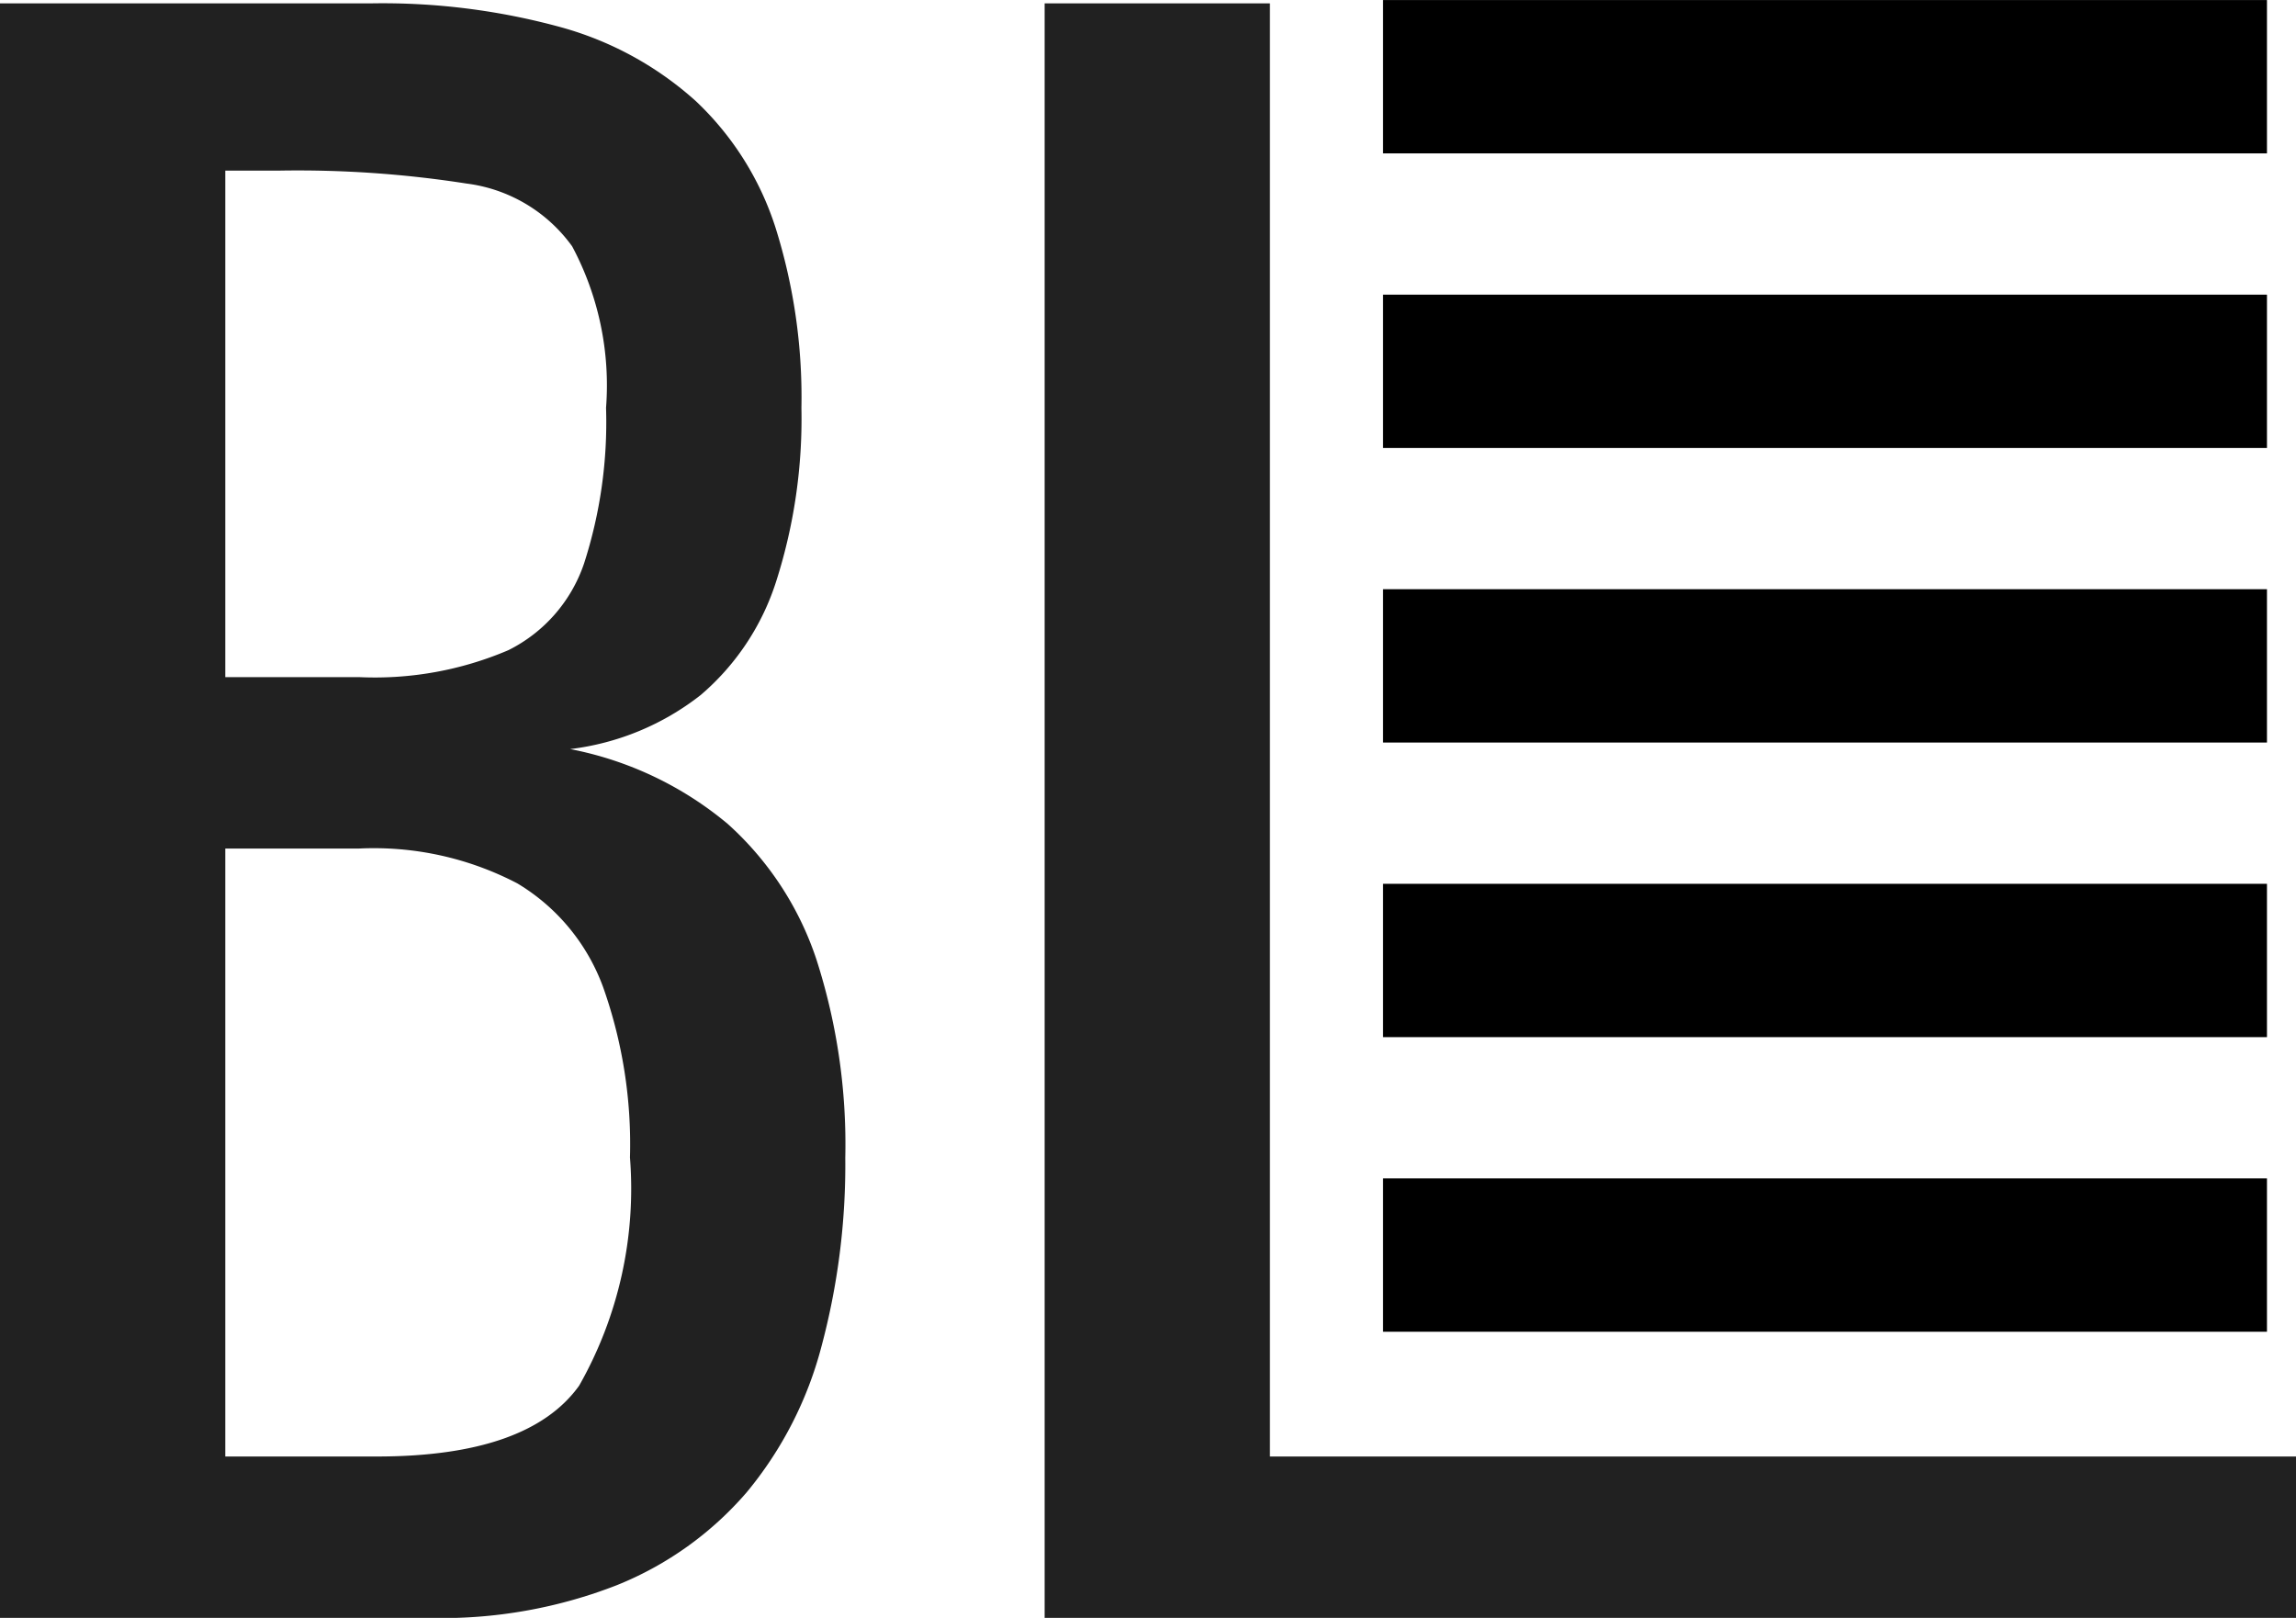 <svg xmlns="http://www.w3.org/2000/svg" width="44.916" height="31.655" viewBox="0 0 44.916 31.655"><g id="Group_122" data-name="Group 122" transform="translate(9031.543 80.224)"><g id="Group_117" data-name="Group 117" transform="translate(-7778 38.432)"><g id="Group_121" data-name="Group 121"><path id="Path_629" data-name="Path 629" d="M2.457,0V-31.59H9.711a13.181,13.181,0,0,1,3.724.468,6.538,6.538,0,0,1,2.633,1.443,5.857,5.857,0,0,1,1.56,2.476,11.052,11.052,0,0,1,.507,3.529,10.439,10.439,0,0,1-.488,3.374,4.863,4.863,0,0,1-1.482,2.242A5.127,5.127,0,0,1,13.611-17a6.817,6.817,0,0,1,3.081,1.463,6.179,6.179,0,0,1,1.736,2.652,11.809,11.809,0,0,1,.565,3.881,13.762,13.762,0,0,1-.468,3.7,7.4,7.4,0,0,1-1.462,2.847A6.6,6.6,0,0,1,14.528-.643,9.424,9.424,0,0,1,10.881,0ZM6.864-3.159H9.828q2.964,0,3.958-1.385a7.8,7.8,0,0,0,.995-4.465,9.2,9.2,0,0,0-.526-3.335,3.944,3.944,0,0,0-1.677-2.028,6.058,6.058,0,0,0-3.1-.682H6.864Zm0-15.249H9.477a6.648,6.648,0,0,0,2.925-.527,2.951,2.951,0,0,0,1.482-1.7,9,9,0,0,0,.429-3.042,5.772,5.772,0,0,0-.663-3.159,3.011,3.011,0,0,0-2.067-1.229,21.394,21.394,0,0,0-3.666-.253H6.864ZM22.893,0V-31.59H27.3V-3.159H47.373V0Z" transform="translate(-1256 -87)" fill="#212121"></path><g id="Group_95" data-name="Group 95" transform="translate(0 1.345)"><line id="Line_20" data-name="Line 20" x2="17.292" transform="translate(-1226.487 -95.445)" fill="none" stroke="#000" stroke-width="3"></line><line id="Line_21" data-name="Line 21" x2="17.292" transform="translate(-1226.487 -101.209)" fill="none" stroke="#000" stroke-width="3"></line><line id="Line_22" data-name="Line 22" x2="17.292" transform="translate(-1226.487 -106.973)" fill="none" stroke="#000" stroke-width="3"></line><line id="Line_23" data-name="Line 23" x2="17.292" transform="translate(-1226.487 -118.5)" fill="none" stroke="#000" stroke-width="3"></line><line id="Line_24" data-name="Line 24" x2="17.292" transform="translate(-1226.487 -112.736)" fill="none" stroke="#000" stroke-width="3"></line></g></g></g></g></svg>
